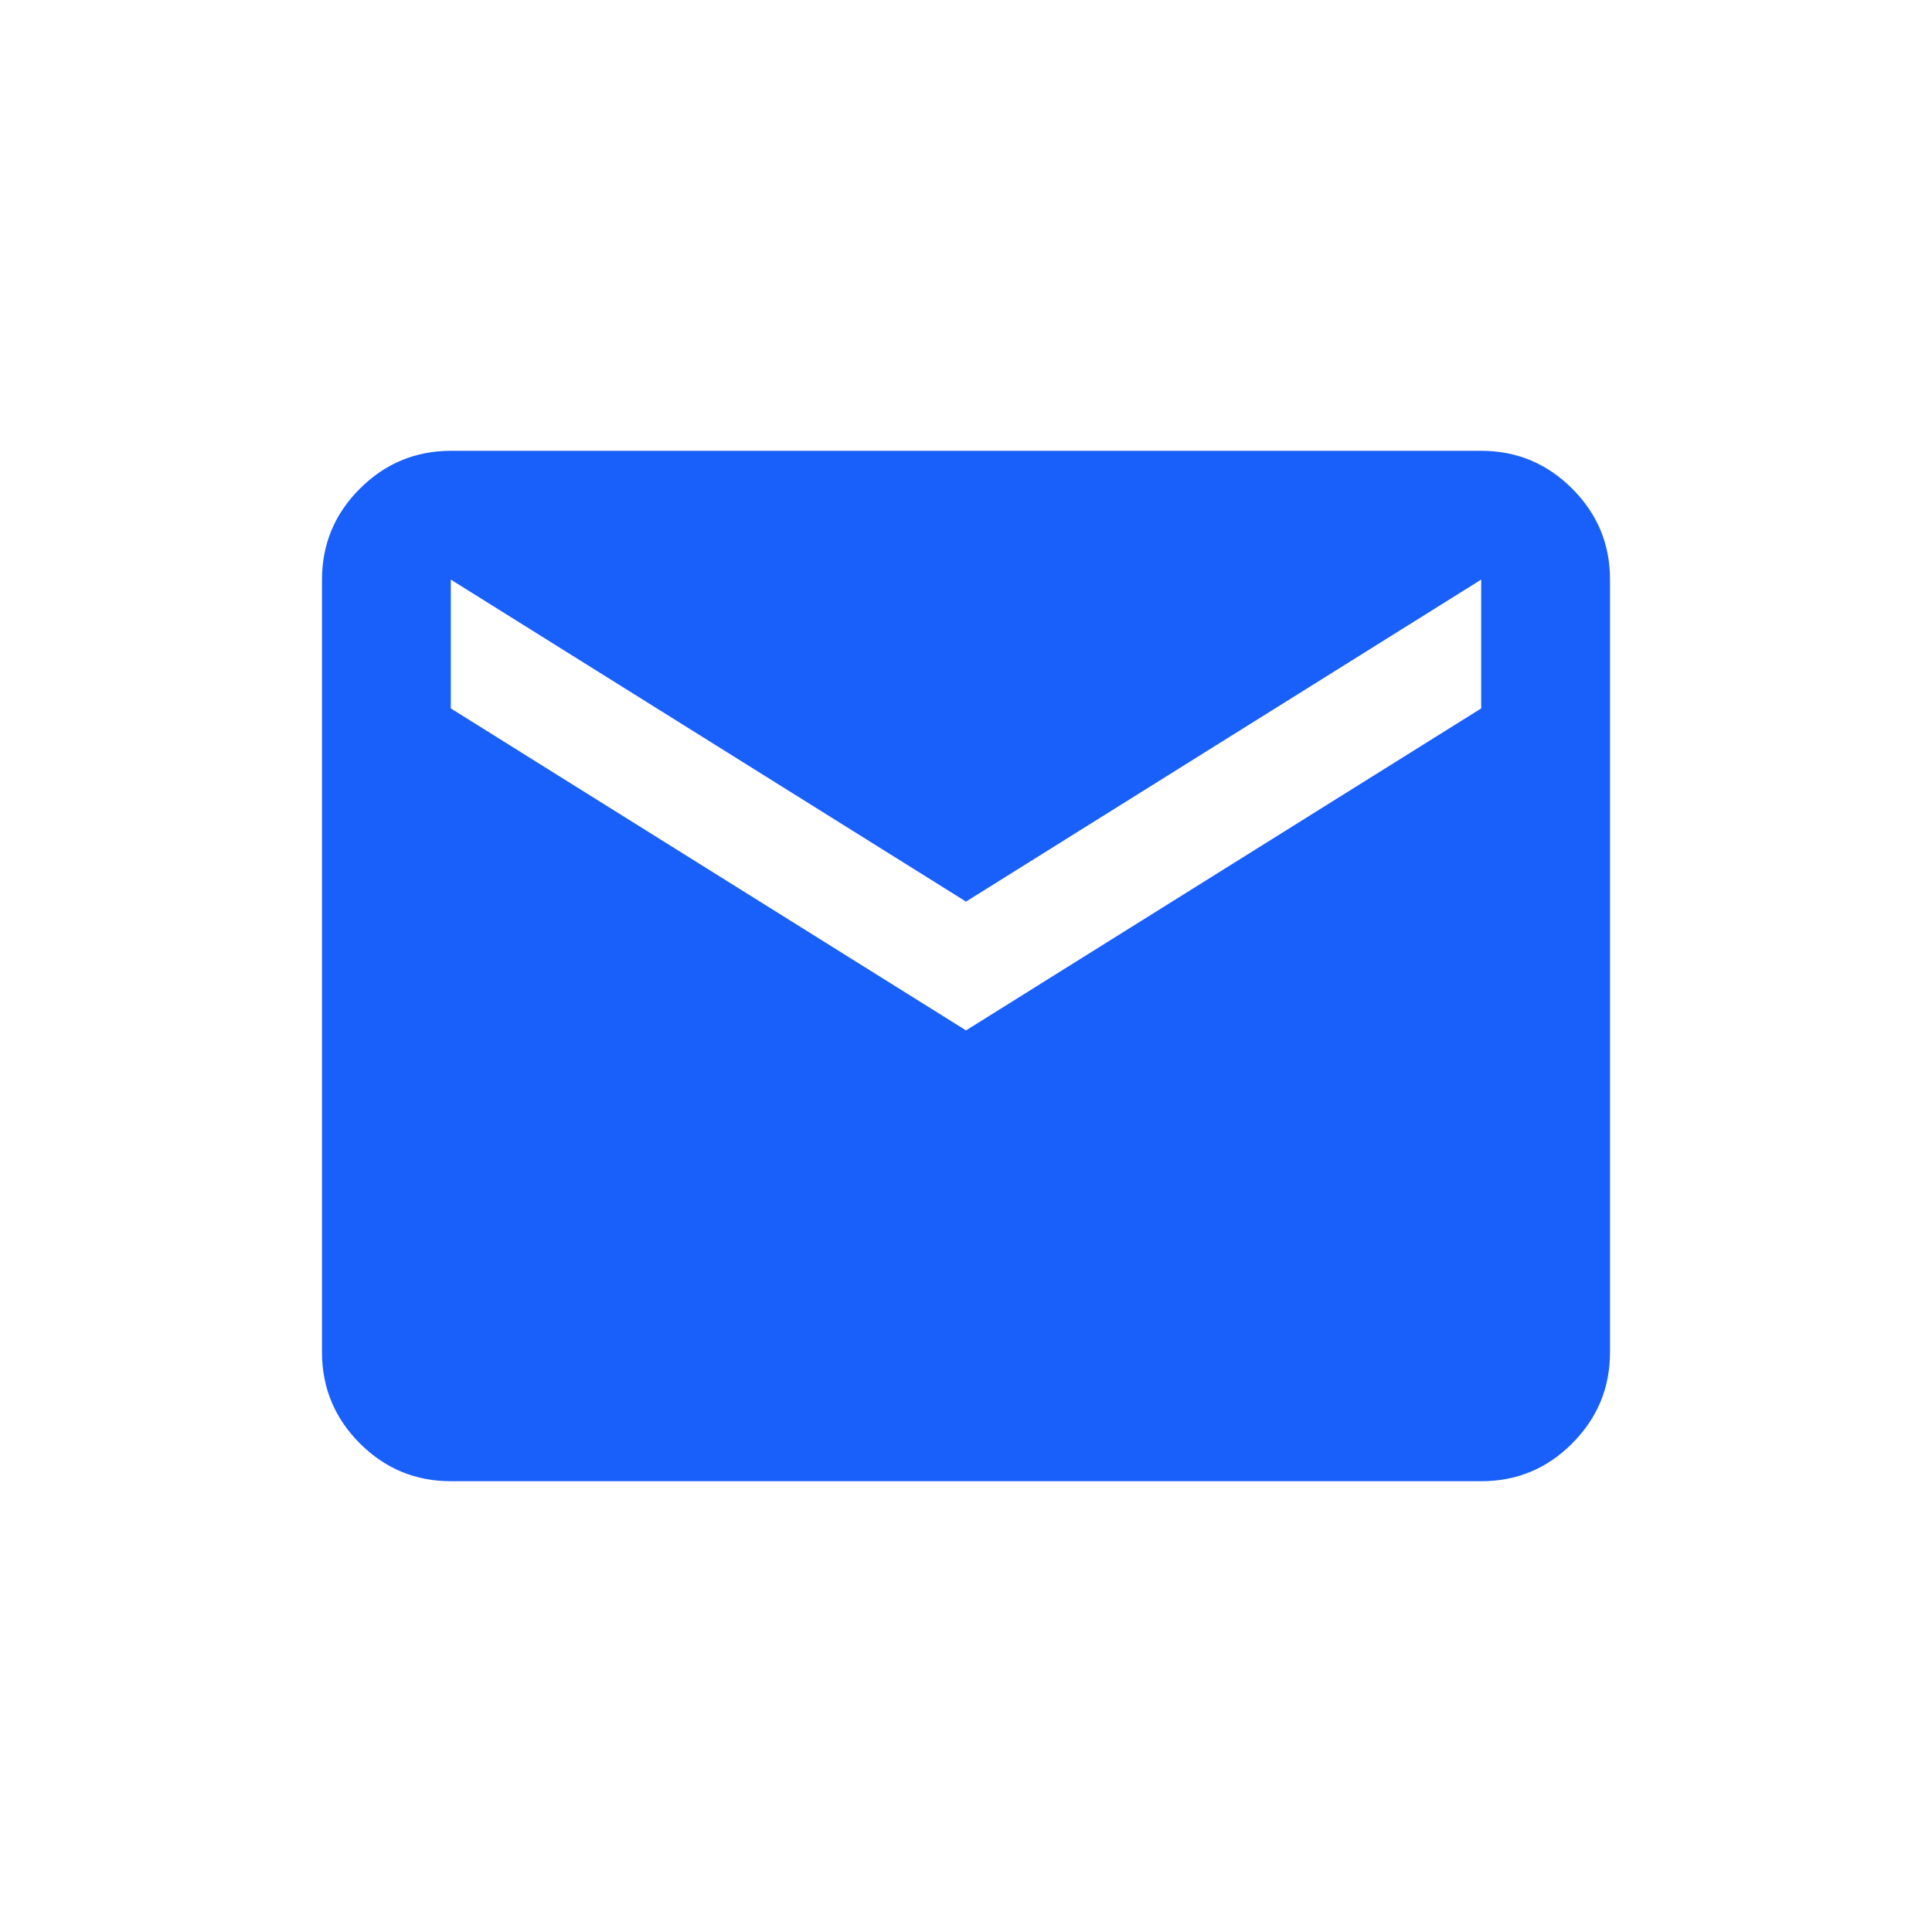 <?xml version="1.0" encoding="UTF-8"?>
<svg xmlns="http://www.w3.org/2000/svg" width="30" height="30" viewBox="0 0 30 30" fill="none">
  <g id="material-symbols:mail">
    <path id="Vector" d="M7 23C6.45 23 5.979 22.804 5.588 22.413C5.197 22.022 5.001 21.551 5 21V9C5 8.45 5.196 7.979 5.588 7.588C5.98 7.197 6.451 7.001 7 7H23C23.55 7 24.021 7.196 24.413 7.588C24.805 7.98 25.001 8.451 25 9V21C25 21.55 24.804 22.021 24.413 22.413C24.022 22.805 23.551 23.001 23 23H7ZM15 16L23 11V9L15 14L7 9V11L15 16Z" fill="#195FFA"></path>
  </g>
</svg>
